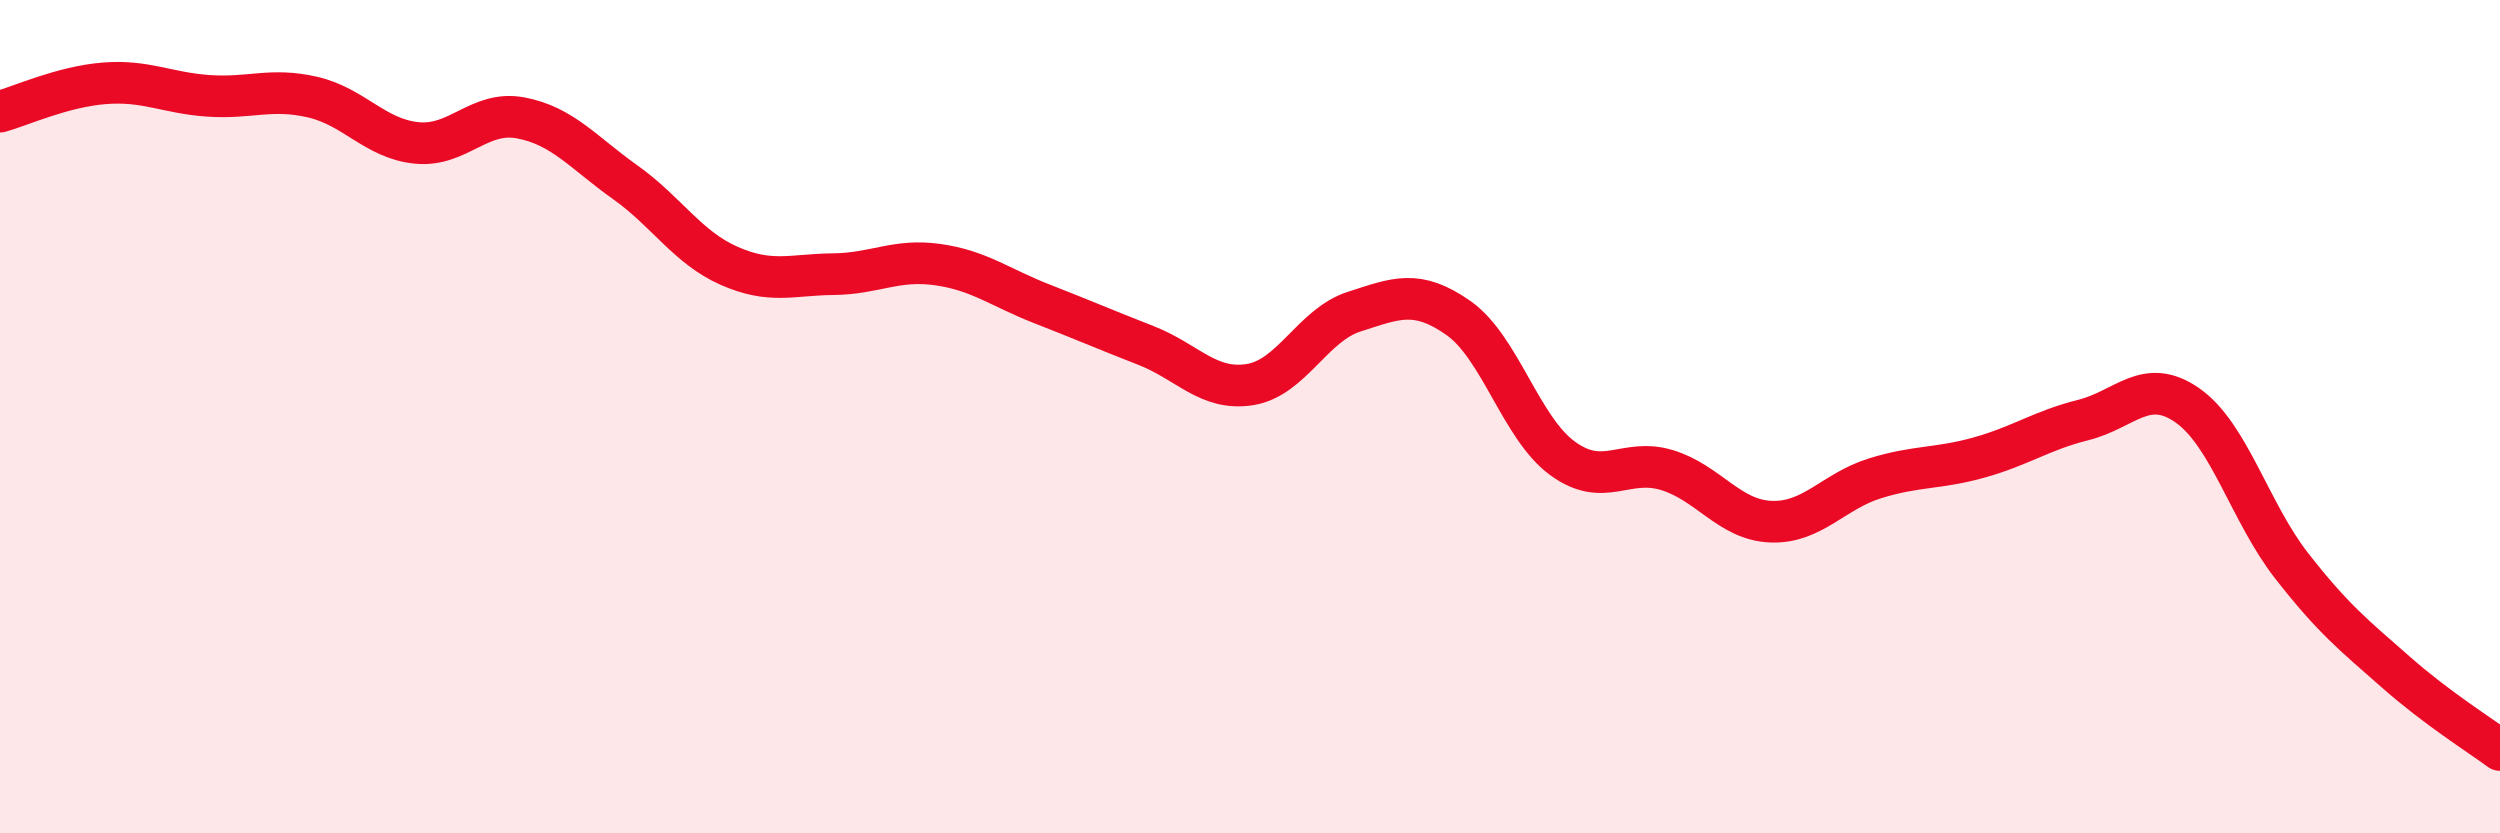 
    <svg width="60" height="20" viewBox="0 0 60 20" xmlns="http://www.w3.org/2000/svg">
      <path
        d="M 0,2.68 C 0.5,2.54 1.5,2.08 2.5,2 C 3.5,1.92 4,2.23 5,2.3 C 6,2.37 6.5,2.1 7.5,2.33 C 8.5,2.56 9,3.33 10,3.43 C 11,3.53 11.5,2.64 12.5,2.83 C 13.5,3.02 14,3.66 15,4.37 C 16,5.08 16.5,5.94 17.5,6.38 C 18.5,6.82 19,6.59 20,6.58 C 21,6.57 21.5,6.21 22.5,6.35 C 23.5,6.49 24,6.9 25,7.29 C 26,7.68 26.5,7.9 27.5,8.29 C 28.5,8.68 29,9.39 30,9.23 C 31,9.07 31.5,7.8 32.5,7.48 C 33.5,7.16 34,6.93 35,7.63 C 36,8.33 36.5,10.27 37.5,11 C 38.5,11.73 39,10.98 40,11.28 C 41,11.58 41.5,12.48 42.5,12.52 C 43.5,12.56 44,11.79 45,11.48 C 46,11.17 46.5,11.26 47.5,10.98 C 48.5,10.7 49,10.33 50,10.08 C 51,9.83 51.5,9.03 52.5,9.73 C 53.5,10.43 54,12.3 55,13.58 C 56,14.86 56.5,15.25 57.5,16.13 C 58.5,17.01 59.5,17.63 60,18L60 20L0 20Z"
        fill="#EB0A25"
        opacity="0.1"
        stroke-linecap="round"
        stroke-linejoin="round"
      />
      <path
        d="M 0,2.68 C 0.5,2.54 1.5,2.08 2.5,2 C 3.5,1.92 4,2.23 5,2.3 C 6,2.37 6.5,2.1 7.5,2.33 C 8.5,2.56 9,3.33 10,3.43 C 11,3.53 11.5,2.64 12.5,2.83 C 13.5,3.02 14,3.66 15,4.37 C 16,5.08 16.5,5.94 17.5,6.38 C 18.5,6.82 19,6.59 20,6.58 C 21,6.57 21.5,6.21 22.5,6.35 C 23.5,6.49 24,6.9 25,7.29 C 26,7.68 26.5,7.9 27.5,8.29 C 28.5,8.68 29,9.39 30,9.23 C 31,9.07 31.5,7.8 32.5,7.48 C 33.5,7.16 34,6.93 35,7.63 C 36,8.33 36.5,10.27 37.5,11 C 38.5,11.73 39,10.98 40,11.28 C 41,11.58 41.5,12.48 42.5,12.52 C 43.5,12.56 44,11.79 45,11.48 C 46,11.17 46.5,11.26 47.5,10.98 C 48.5,10.7 49,10.33 50,10.08 C 51,9.83 51.5,9.03 52.5,9.73 C 53.5,10.43 54,12.3 55,13.58 C 56,14.86 56.5,15.25 57.5,16.13 C 58.5,17.01 59.5,17.63 60,18"
        stroke="#EB0A25"
        stroke-width="1"
        fill="none"
        stroke-linecap="round"
        stroke-linejoin="round"
      />
    </svg>
  